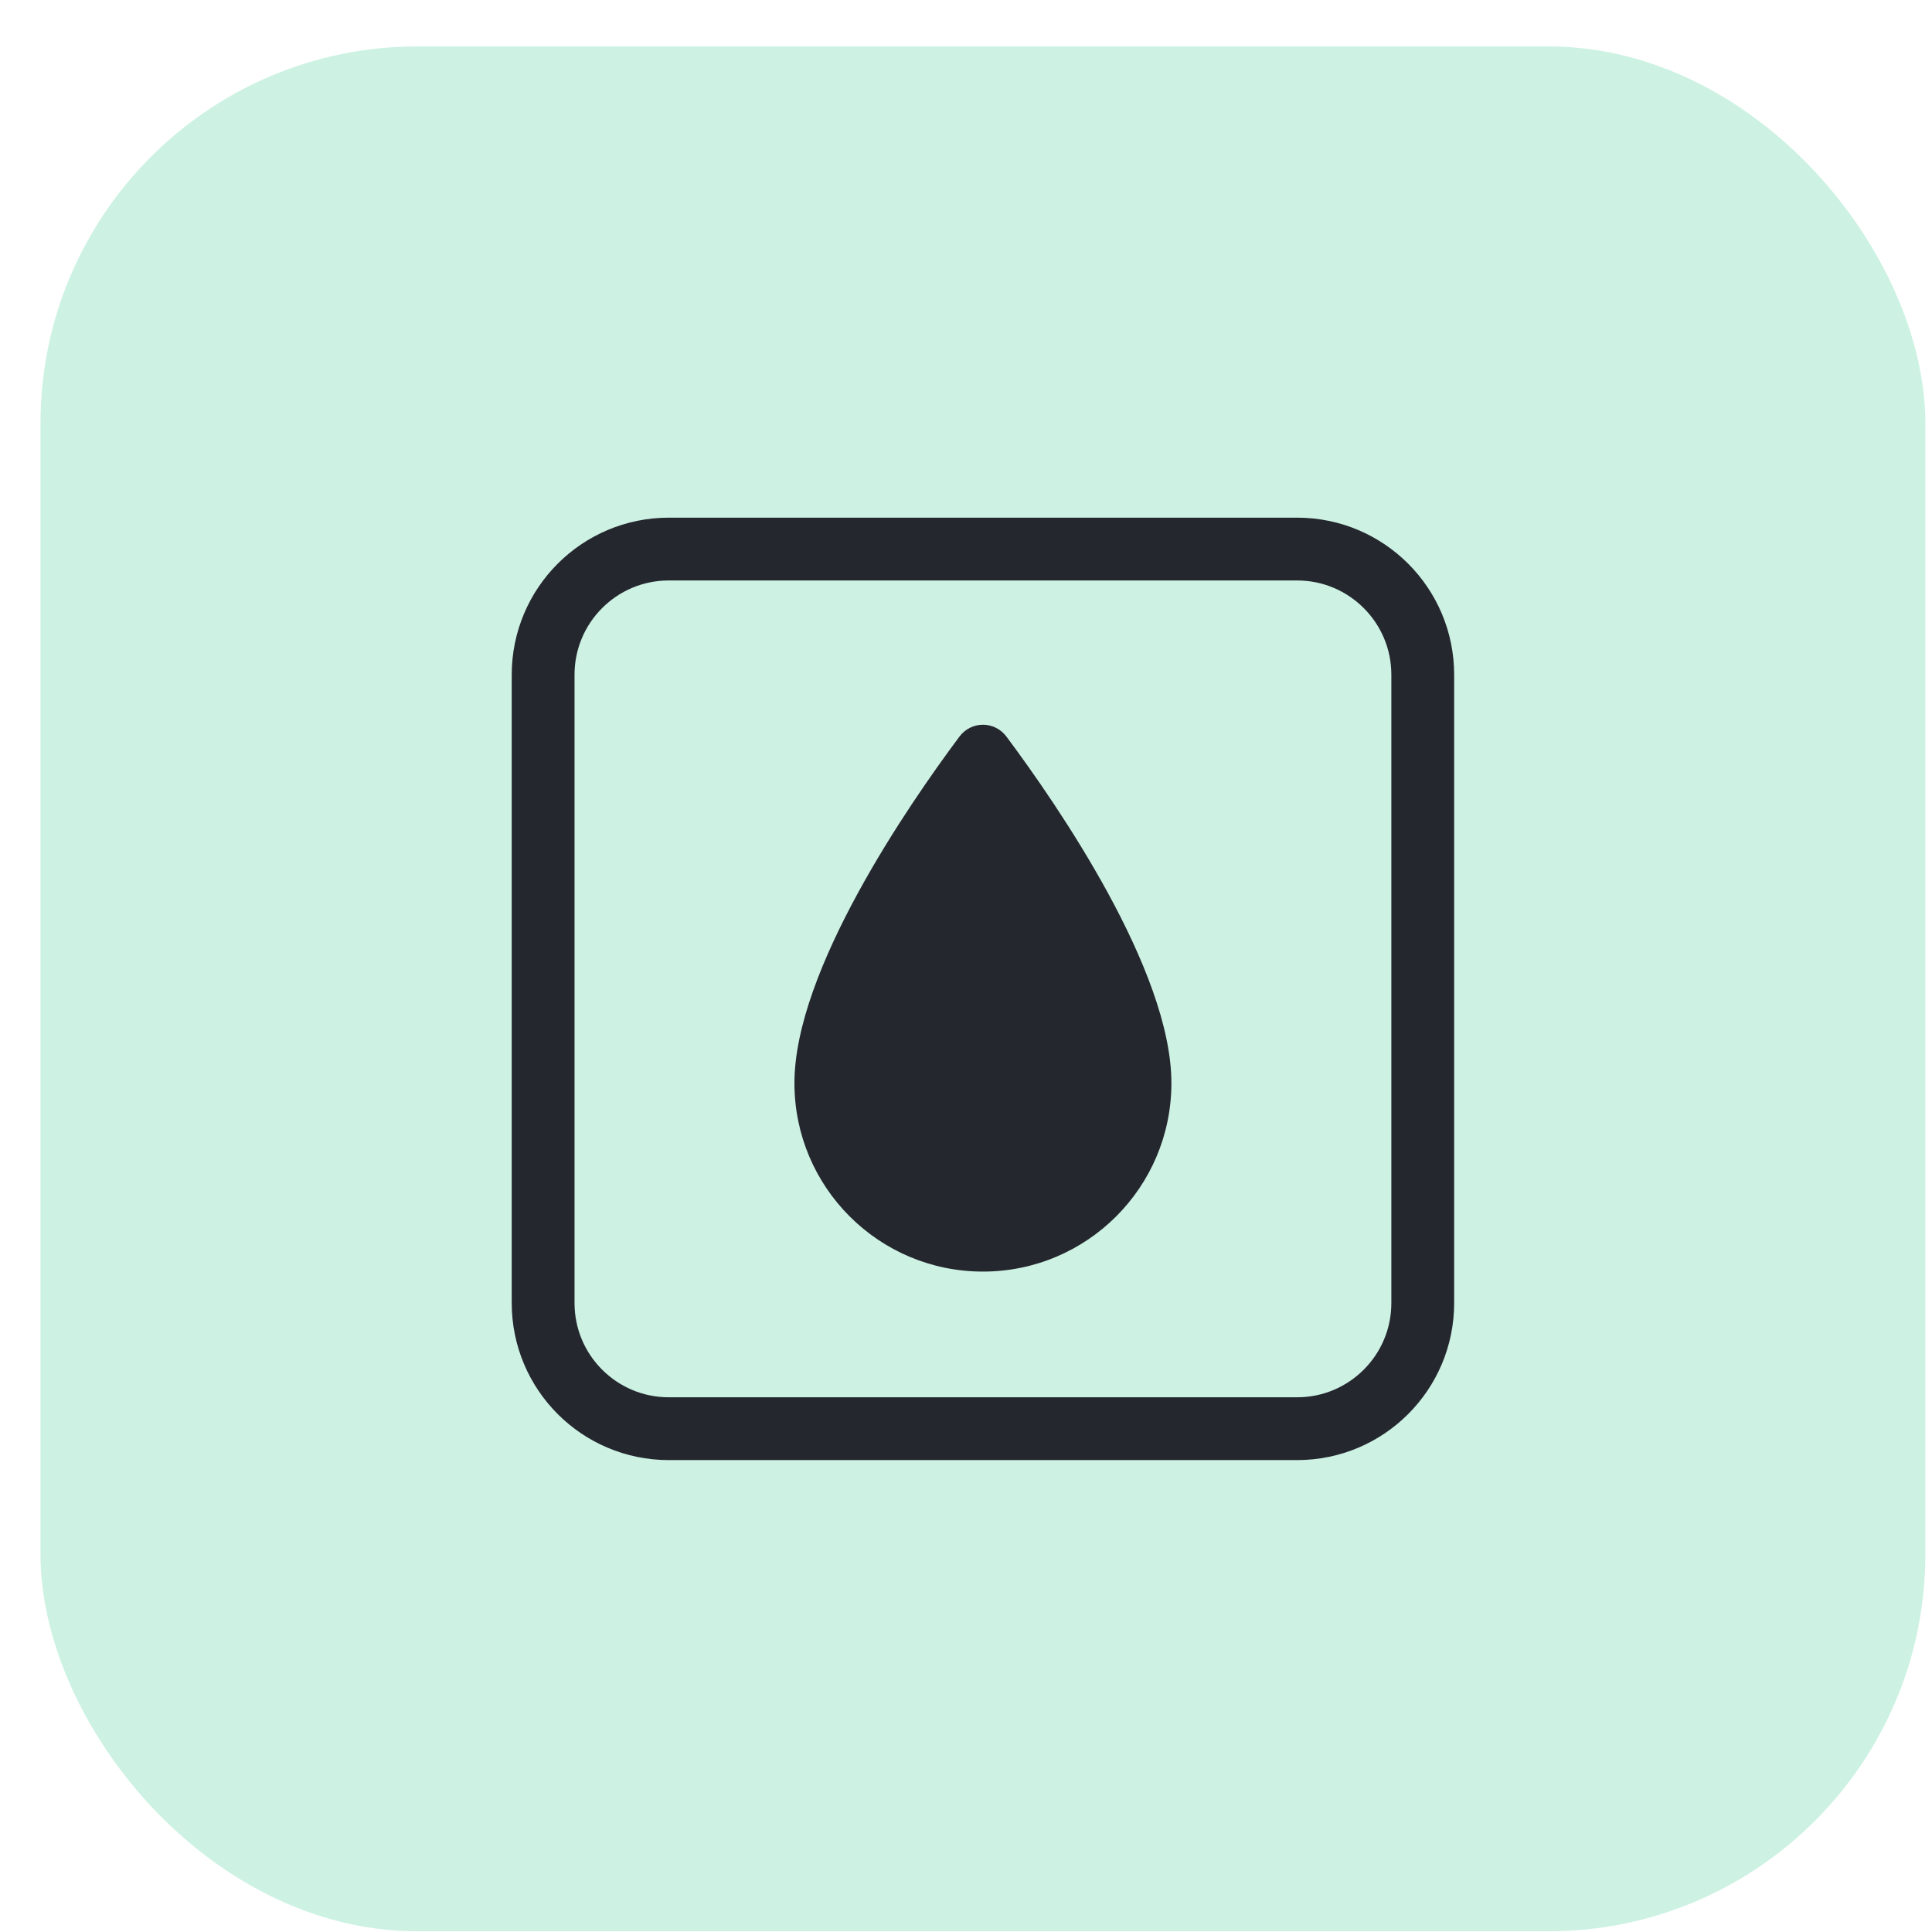 <svg width="41" height="41" viewBox="0 0 41 41" fill="none" xmlns="http://www.w3.org/2000/svg">
<rect x="0.859" y="0.985" width="40" height="40" rx="8" fill="#CDF2E3"/>
<path d="M27.526 11.652H14.193C12.72 11.652 11.526 12.846 11.526 14.319V27.652C11.526 29.125 12.72 30.319 14.193 30.319H27.526C28.999 30.319 30.193 29.125 30.193 27.652V14.319C30.193 12.846 28.999 11.652 27.526 11.652Z" stroke="#25272F" stroke-width="1.333"/>
<path d="M24.859 22.985C24.859 25.194 23.069 26.985 20.859 26.985C18.65 26.985 16.859 25.194 16.859 22.985C16.859 20.589 19.286 17.072 20.359 15.634C20.612 15.295 21.107 15.295 21.36 15.634C22.433 17.072 24.859 20.589 24.859 22.985Z" fill="#25272F"/>
</svg>
